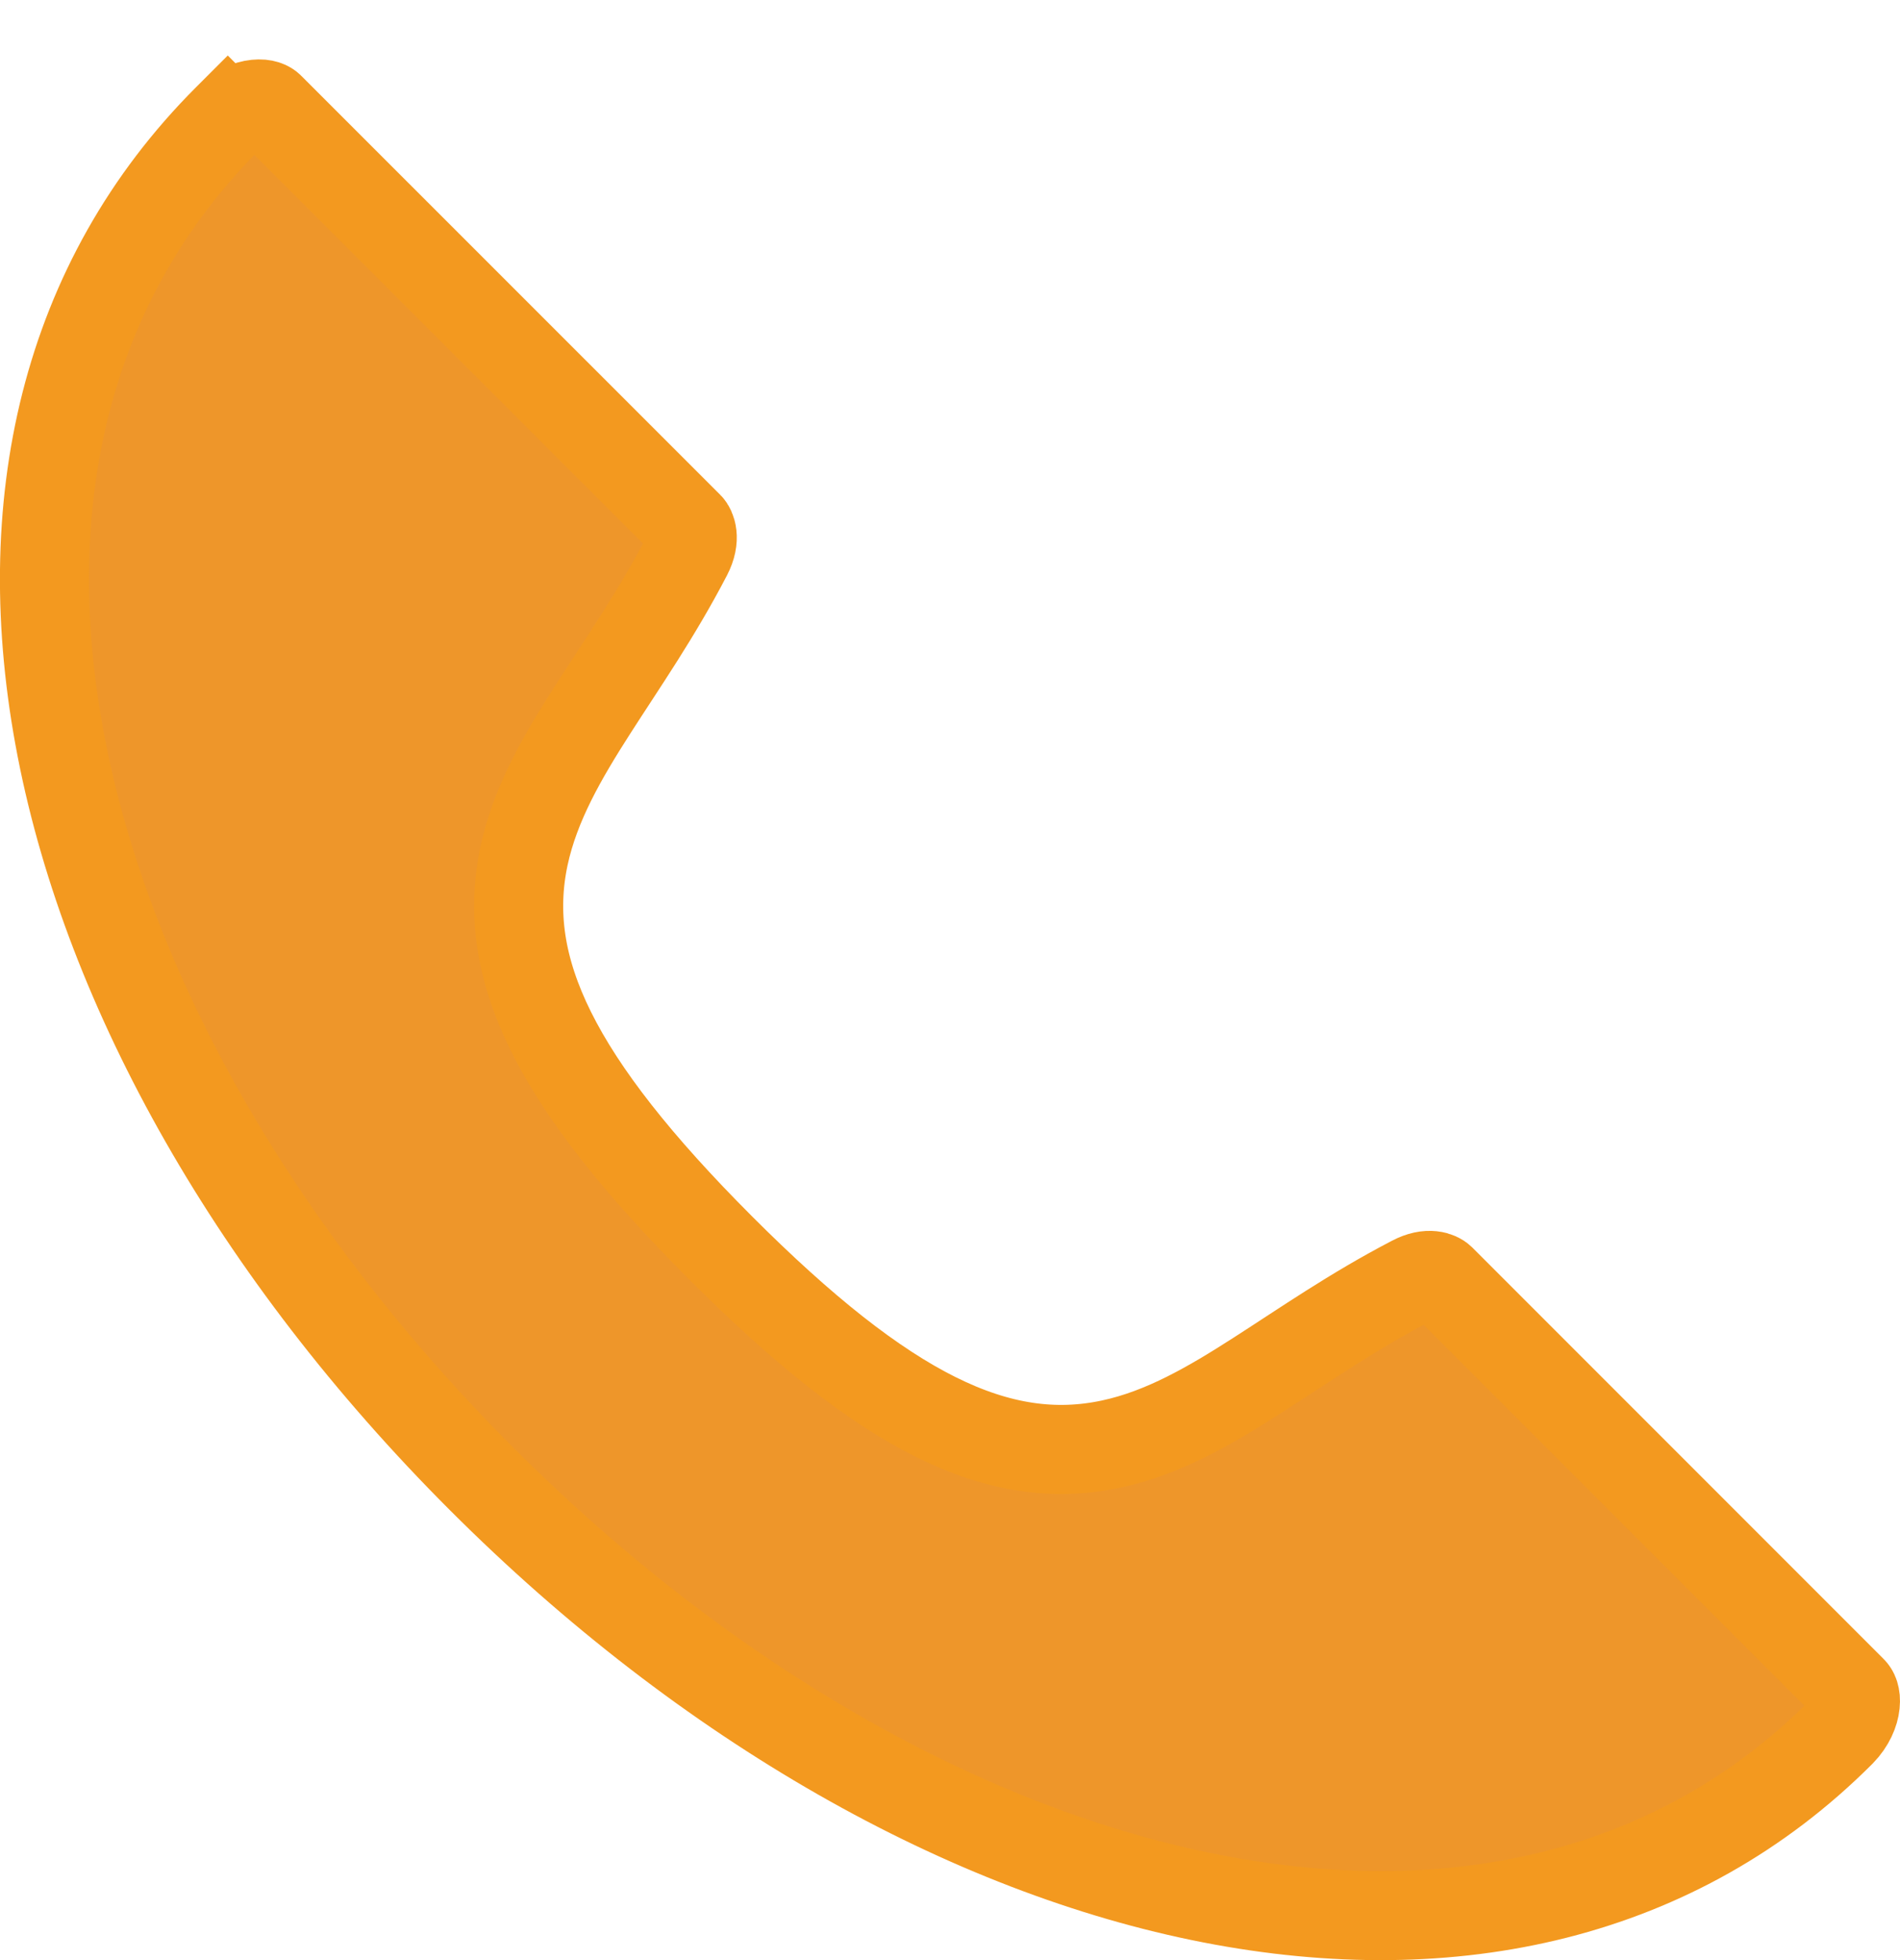 <svg preserveAspectRatio="none" width="100%" height="100%" overflow="visible" style="display: block;" viewBox="0 0 32 33" fill="none" xmlns="http://www.w3.org/2000/svg">
<g id="Frame 1410119839">
<path id="Vector" d="M4.313 1.753C4.452 1.739 4.518 1.78 4.543 1.806L11.602 8.863C11.632 8.893 11.726 9.056 11.578 9.342C11.054 10.348 10.493 11.151 9.979 11.953C9.483 12.728 9.014 13.527 8.825 14.413C8.423 16.303 9.344 18.213 12.131 21.004C14.918 23.795 16.826 24.717 18.716 24.312C19.602 24.123 20.4 23.653 21.175 23.156C21.977 22.642 22.781 22.08 23.787 21.556L23.791 21.554C24.067 21.408 24.228 21.496 24.265 21.532L31.194 28.461C31.22 28.486 31.261 28.552 31.247 28.69C31.233 28.828 31.162 29.003 31.009 29.161C31.007 29.163 31.004 29.166 30.999 29.171C28.258 31.912 24.49 32.762 20.403 31.965C16.304 31.166 11.922 28.709 8.108 24.895C4.29 21.078 1.833 16.695 1.034 12.596C0.238 8.509 1.09 4.741 3.831 2C3.832 1.999 3.834 1.997 3.836 1.995L3.837 1.996C3.997 1.839 4.175 1.767 4.313 1.753Z" fill="#EE962A" stroke="#F3991F" stroke-width="1.5"/>
</g>
</svg>
